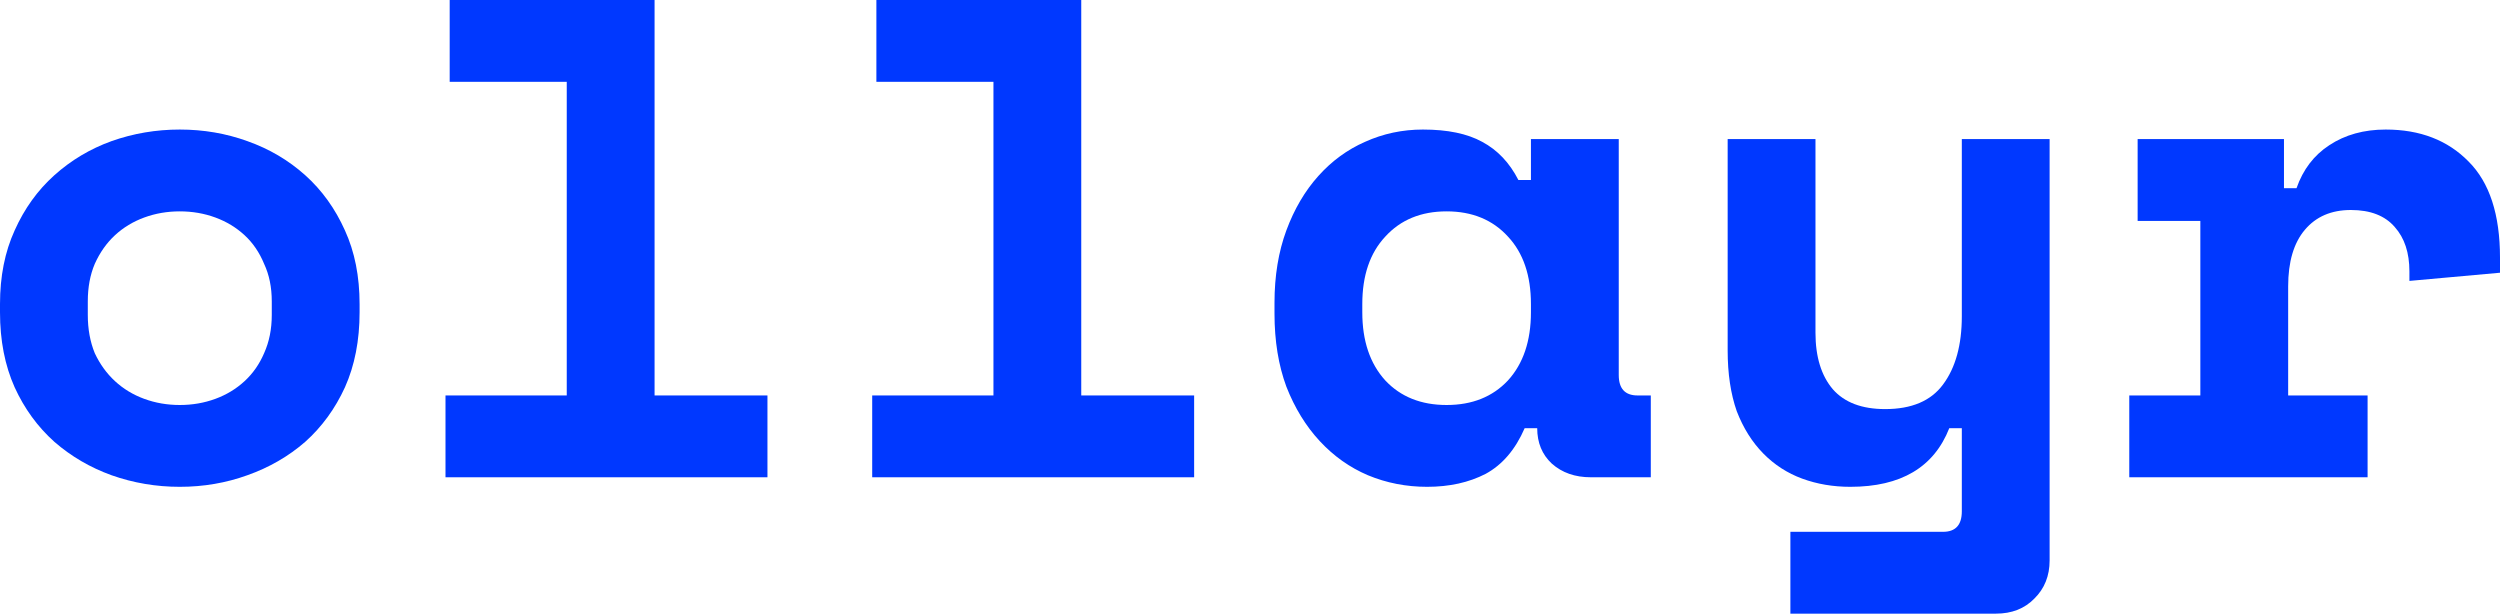 <svg width="110" height="27" viewBox="0 0 110 27" fill="none" xmlns="http://www.w3.org/2000/svg">
<path d="M15.822 13.74C15.822 14.98 15.607 16.08 15.178 17.04C14.748 17.98 14.166 18.78 13.43 19.44C12.694 20.08 11.846 20.57 10.885 20.91C9.945 21.25 8.953 21.42 7.911 21.42C6.868 21.42 5.867 21.25 4.906 20.91C3.966 20.57 3.128 20.08 2.392 19.44C1.656 18.78 1.073 17.98 0.644 17.04C0.215 16.08 0 14.98 0 13.74V13.38C0 12.16 0.215 11.08 0.644 10.14C1.073 9.18 1.656 8.37 2.392 7.71C3.128 7.05 3.966 6.55 4.906 6.21C5.867 5.87 6.868 5.7 7.911 5.7C8.953 5.7 9.945 5.87 10.885 6.21C11.846 6.55 12.694 7.05 13.43 7.71C14.166 8.37 14.748 9.18 15.178 10.14C15.607 11.08 15.822 12.16 15.822 13.38V13.74ZM7.911 17.82C8.463 17.82 8.984 17.73 9.475 17.55C9.965 17.37 10.394 17.11 10.762 16.77C11.13 16.43 11.416 16.02 11.621 15.54C11.846 15.04 11.958 14.48 11.958 13.86V13.26C11.958 12.64 11.846 12.09 11.621 11.61C11.416 11.11 11.13 10.69 10.762 10.35C10.394 10.01 9.965 9.75 9.475 9.57C8.984 9.39 8.463 9.3 7.911 9.3C7.359 9.3 6.838 9.39 6.347 9.57C5.856 9.75 5.427 10.01 5.059 10.35C4.691 10.69 4.395 11.11 4.17 11.61C3.966 12.09 3.863 12.64 3.863 13.26V13.86C3.863 14.48 3.966 15.04 4.17 15.54C4.395 16.02 4.691 16.43 5.059 16.77C5.427 17.11 5.856 17.37 6.347 17.55C6.838 17.73 7.359 17.82 7.911 17.82Z" fill="#0038FF"/>
<path d="M19.602 17.4H24.937V3.6H19.786V0H28.801V17.4H33.768V21H19.602V17.4Z" fill="#0038FF"/>
<path d="M38.377 17.4H43.712V3.6H38.561V0H47.575V17.4H52.542V21H38.377V17.4Z" fill="#0038FF"/>
<path d="M67.085 18.84C66.677 19.78 66.104 20.45 65.368 20.85C64.632 21.23 63.774 21.42 62.793 21.42C61.873 21.42 61.004 21.25 60.187 20.91C59.389 20.57 58.684 20.07 58.071 19.41C57.458 18.75 56.967 17.95 56.599 17.01C56.252 16.07 56.078 15 56.078 13.8V13.32C56.078 12.14 56.252 11.08 56.599 10.14C56.947 9.2 57.417 8.4 58.01 7.74C58.602 7.08 59.287 6.58 60.064 6.24C60.861 5.88 61.709 5.7 62.609 5.7C63.692 5.7 64.561 5.88 65.215 6.24C65.89 6.6 66.421 7.16 66.809 7.92H67.361V6.12H71.225V16.5C71.225 17.1 71.501 17.4 72.053 17.4H72.635V21H69.998C69.303 21 68.731 20.8 68.281 20.4C67.852 20 67.637 19.48 67.637 18.84H67.085ZM63.651 17.82C64.776 17.82 65.675 17.46 66.35 16.74C67.024 16 67.361 15 67.361 13.74V13.38C67.361 12.12 67.024 11.13 66.35 10.41C65.675 9.67 64.776 9.3 63.651 9.3C62.527 9.3 61.628 9.67 60.953 10.41C60.279 11.13 59.941 12.12 59.941 13.38V13.74C59.941 15 60.279 16 60.953 16.74C61.628 17.46 62.527 17.82 63.651 17.82Z" fill="#0038FF"/>
<path d="M86.32 6.12H90.183V24.66C90.183 25.34 89.958 25.9 89.509 26.34C89.079 26.78 88.517 27 87.822 27H78.777V23.4H85.492C86.044 23.4 86.32 23.1 86.32 22.5V18.84H85.768C85.093 20.56 83.642 21.42 81.414 21.42C80.657 21.42 79.952 21.3 79.298 21.06C78.644 20.82 78.072 20.45 77.581 19.95C77.091 19.45 76.702 18.83 76.416 18.09C76.15 17.33 76.017 16.44 76.017 15.42V6.12H79.881V14.64C79.881 15.7 80.136 16.53 80.647 17.13C81.158 17.71 81.925 18 82.947 18C84.112 18 84.96 17.64 85.492 16.92C86.044 16.18 86.32 15.18 86.32 13.92V6.12Z" fill="#0038FF"/>
<path d="M94.056 6.12H100.495V8.28H101.047C101.333 7.46 101.813 6.83 102.488 6.39C103.183 5.93 104.011 5.7 104.971 5.7C106.484 5.7 107.7 6.17 108.62 7.11C109.54 8.03 110 9.44 110 11.34V12L106.014 12.36V11.94C106.014 11.12 105.799 10.47 105.37 9.99C104.941 9.49 104.297 9.24 103.438 9.24C102.58 9.24 101.905 9.53 101.415 10.11C100.924 10.69 100.679 11.52 100.679 12.6V17.4H104.174V21H93.688V17.4H96.815V9.72H94.056V6.12Z" fill="#0038FF"/>
</svg>
